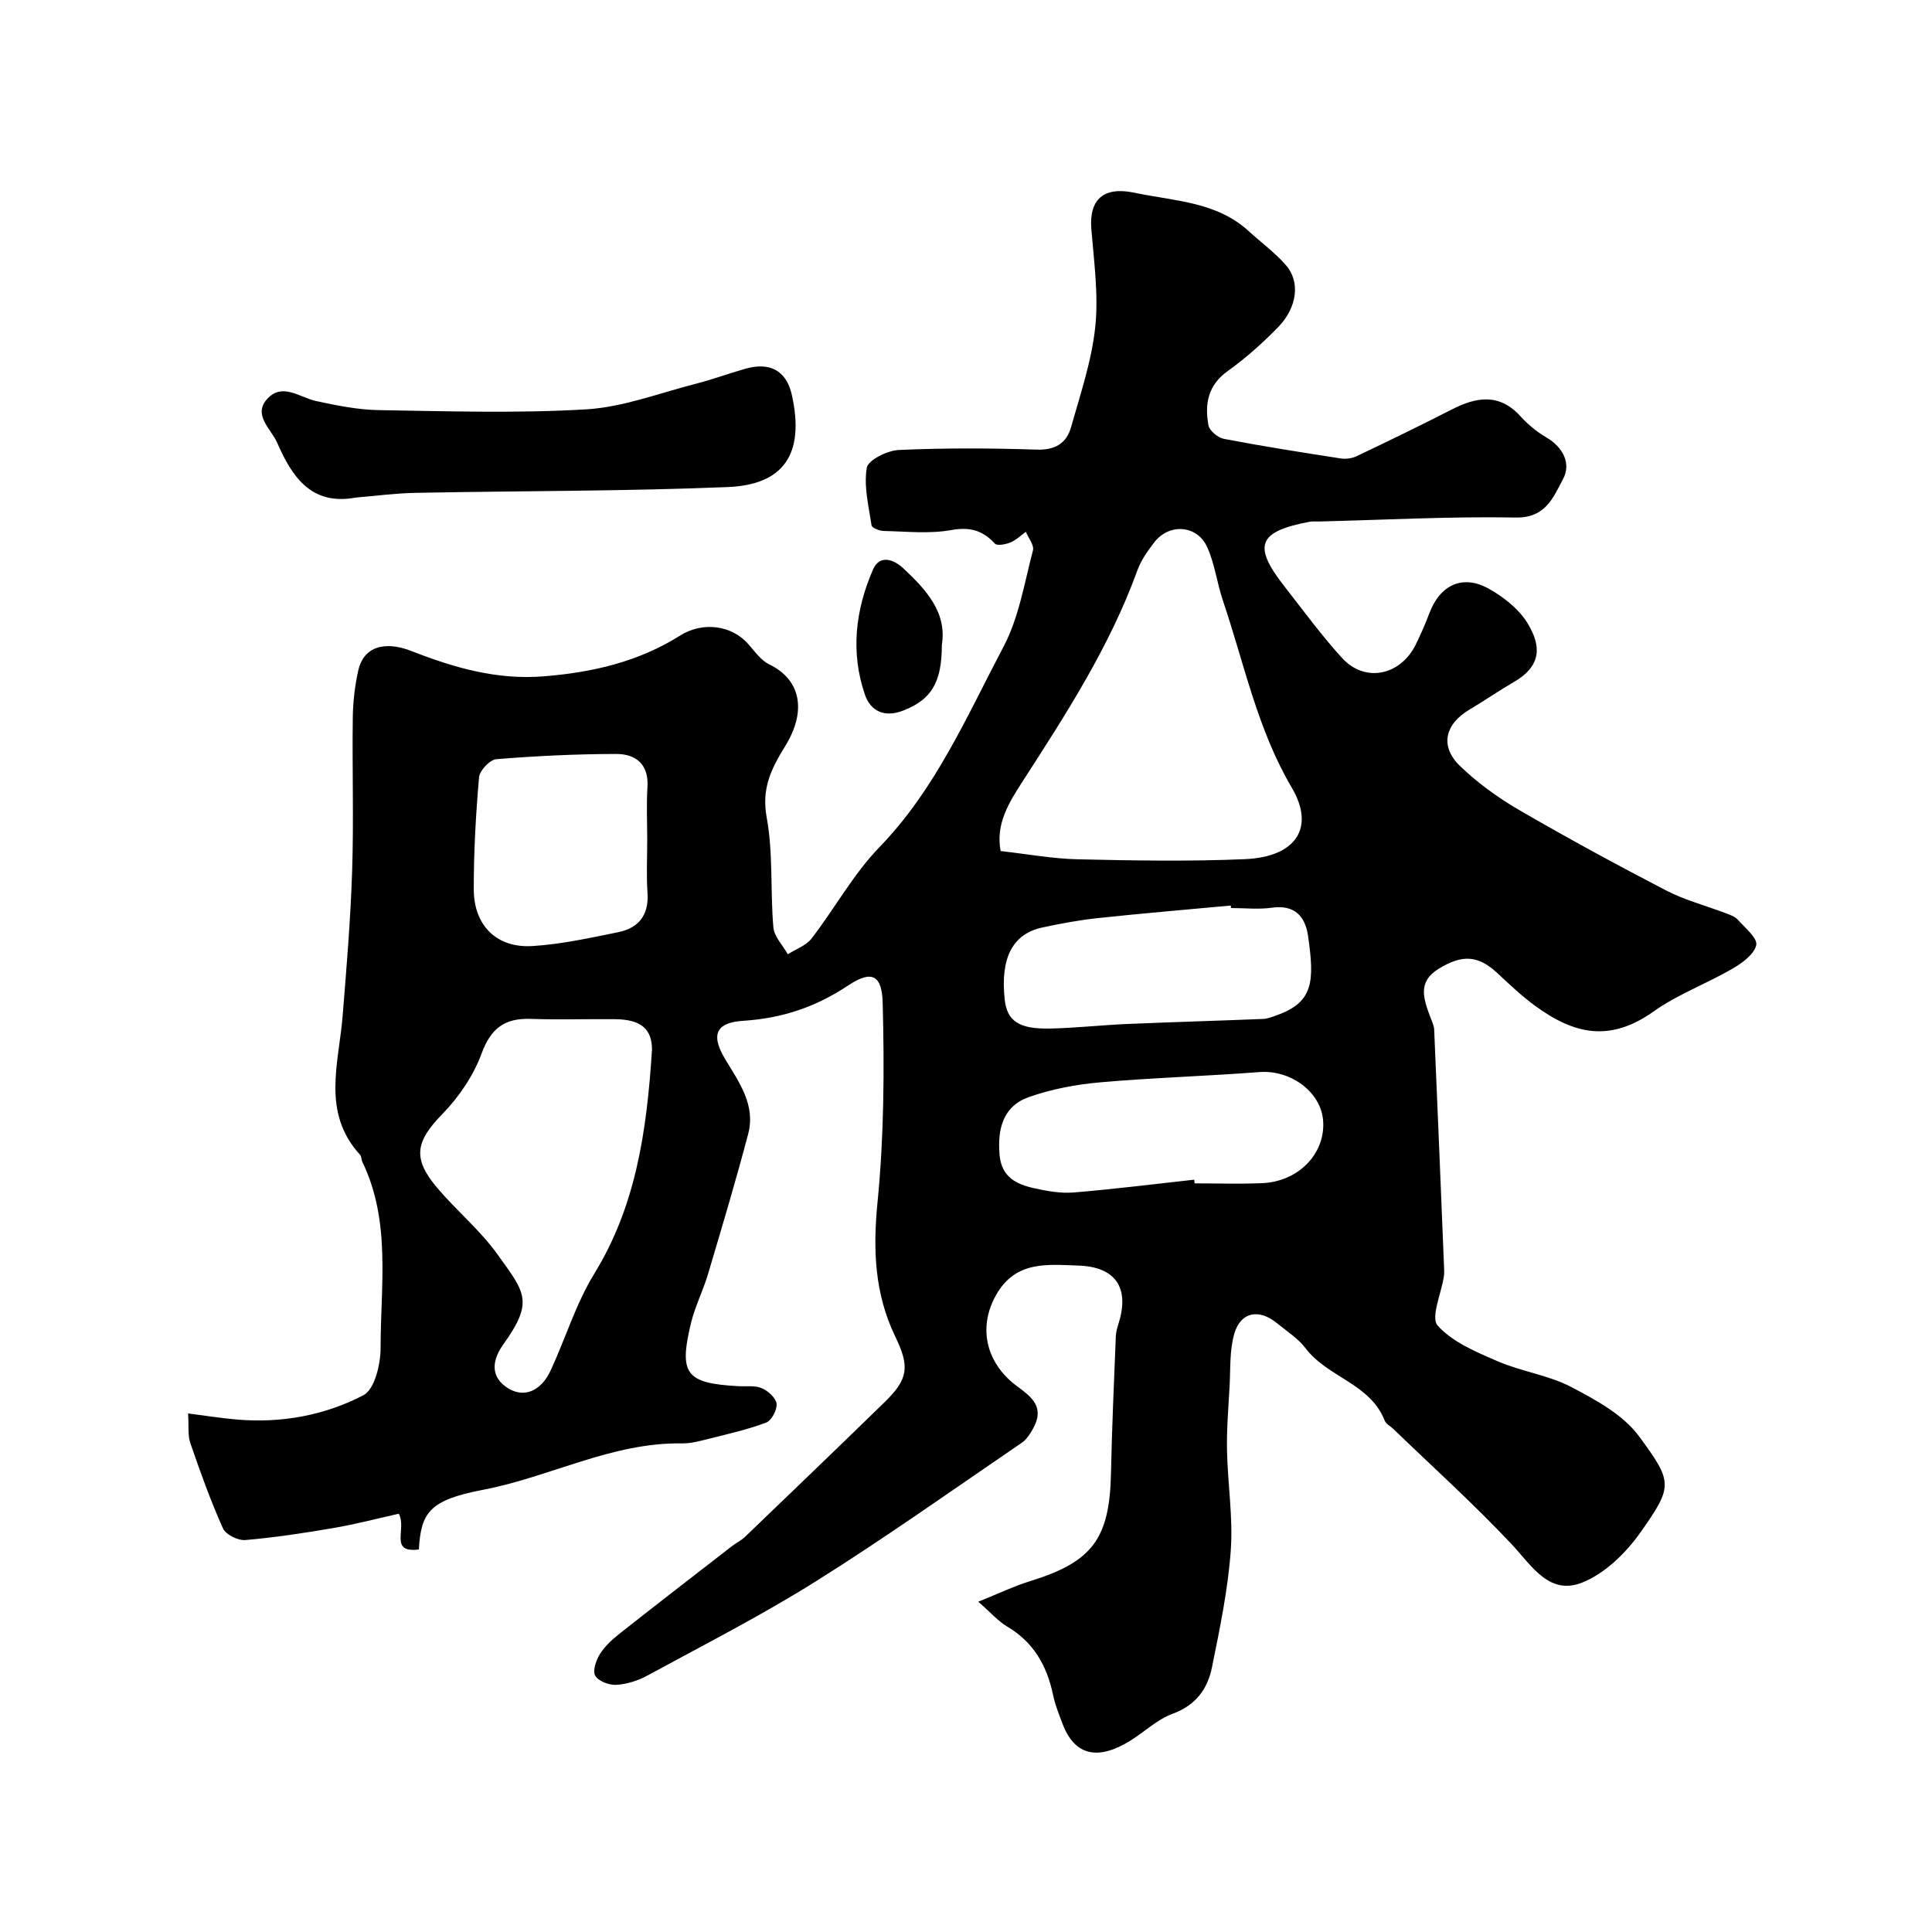 <svg enable-background="new 0 0 400 400" viewBox="0 0 400 400" xmlns="http://www.w3.org/2000/svg"><g fill="#010000"><path d="m86.72 320.81c-6.25.74-2.44-4.18-4.15-7.41-4.45.99-8.87 2.16-13.36 2.93-6.11 1.05-12.25 1.99-18.42 2.52-1.52.13-4.06-1.13-4.63-2.42-2.57-5.74-4.7-11.69-6.75-17.64-.56-1.62-.3-3.53-.47-6.15 3.72.47 6.91.99 10.12 1.26 9.2.79 18.17-.86 26.2-5.04 2.31-1.21 3.54-6.42 3.54-9.8-.01-12.94 2.19-26.18-3.8-38.55-.21-.44-.14-1.07-.43-1.4-8.05-8.75-4.42-18.93-3.63-28.8.81-10.02 1.65-20.06 1.97-30.1.34-10.52-.01-21.07.13-31.6.04-3.26.42-6.57 1.12-9.75 1.03-4.72 5.14-6.39 11.14-4.03 8.8 3.45 17.64 5.97 27.25 5.2 10.06-.8 19.63-3 28.25-8.44 4.7-2.96 10.75-2.17 14.2 1.84 1.3 1.51 2.59 3.31 4.29 4.14 6.59 3.2 7.71 9.71 3.3 16.86-2.95 4.79-4.96 8.82-3.85 14.86 1.36 7.4.72 15.15 1.38 22.71.17 1.93 1.95 3.72 2.99 5.57 1.67-1.07 3.79-1.79 4.92-3.27 4.79-6.21 8.62-13.29 14.02-18.87 11.67-12.05 18.13-27.16 25.73-41.56 3.18-6.04 4.31-13.19 6.08-19.91.29-1.08-.94-2.56-1.46-3.85-1.06.75-2.04 1.72-3.21 2.2-.98.4-2.75.74-3.21.24-2.55-2.77-5.18-3.5-9.07-2.8-4.52.81-9.3.28-13.96.18-.88-.02-2.42-.63-2.5-1.14-.6-3.98-1.64-8.12-.99-11.95.28-1.61 4.27-3.57 6.64-3.68 9.48-.42 19-.39 28.49-.07 3.84.13 6.21-1.29 7.15-4.63 1.94-6.85 4.28-13.74 5.02-20.76.7-6.65-.26-13.51-.81-20.25-.5-6.18 2.54-8.89 8.91-7.55 8.22 1.74 16.99 1.81 23.71 7.99 2.55 2.34 5.39 4.4 7.65 6.99 3.03 3.46 2.38 8.78-1.63 12.89-3.21 3.29-6.7 6.4-10.44 9.08-4.11 2.95-4.75 6.87-3.95 11.21.21 1.13 1.97 2.57 3.23 2.81 8 1.53 16.06 2.79 24.11 4.04 1.08.17 2.38 0 3.36-.47 6.59-3.14 13.15-6.32 19.65-9.65 5.13-2.63 9.87-3.43 14.27 1.42 1.53 1.68 3.36 3.2 5.32 4.34 3.54 2.07 5.18 5.47 3.47 8.64-1.95 3.63-3.54 8.07-9.75 7.96-13.59-.25-27.2.49-40.8.82-.67.02-1.35-.06-2 .07-10.61 2.02-11.74 4.92-5.16 13.33 3.91 5 7.67 10.15 11.94 14.84 4.77 5.24 12.18 3.68 15.34-2.89.99-2.05 1.93-4.14 2.72-6.27 2.19-5.9 6.86-8.2 12.29-5.19 3.15 1.75 6.38 4.31 8.17 7.33 2.42 4.09 3.26 8.43-2.94 12.02-3.11 1.8-6.07 3.86-9.16 5.69-5.13 3.04-6.21 7.62-1.97 11.7 3.62 3.48 7.81 6.53 12.16 9.06 10.02 5.82 20.21 11.36 30.5 16.7 3.86 2 8.17 3.12 12.26 4.68.91.35 1.97.69 2.59 1.38 1.5 1.67 4.12 3.84 3.81 5.25-.43 1.93-2.94 3.74-4.96 4.91-5.34 3.1-11.28 5.27-16.27 8.82-9.04 6.41-16.41 4.79-24.53-1.14-2.78-2.03-5.31-4.43-7.84-6.79-3.98-3.72-7.3-3.89-12.17-.88-4.4 2.71-3.09 6.2-1.78 9.81.33.91.83 1.83.87 2.76.72 16.37 1.37 32.73 2.04 49.1.03.67.07 1.34-.03 2-.52 3.5-2.78 8.51-1.29 10.18 3.09 3.45 8 5.48 12.46 7.41 4.91 2.12 10.48 2.85 15.17 5.3 5.13 2.68 10.79 5.76 14.08 10.24 6.98 9.49 7.03 10.26.38 19.74-3.02 4.3-7.39 8.61-12.12 10.51-6.91 2.77-10.51-3.52-14.75-8.03-7.77-8.26-16.23-15.88-24.4-23.77-.6-.58-1.51-1.02-1.78-1.71-2.99-7.69-11.82-8.95-16.37-14.97-1.55-2.05-3.88-3.52-5.91-5.19-3.73-3.06-7.52-2.4-8.85 2.13-1.02 3.47-.78 7.32-.99 11-.25 4.4-.62 8.82-.53 13.22.14 6.94 1.28 13.92.77 20.79-.59 8.09-2.27 16.13-3.89 24.11-.9 4.46-3.35 7.85-8.13 9.59-3.13 1.14-5.74 3.67-8.63 5.49-6.7 4.22-11.62 3.33-14.17-3.4-.75-1.97-1.54-3.95-1.97-6-1.26-6.03-4.03-10.92-9.51-14.15-1.82-1.07-3.26-2.77-5.97-5.13 4.33-1.74 7.43-3.24 10.7-4.25 12.94-3.99 16.51-8.79 16.78-22.44.19-9.44.63-18.87 1-28.3.04-.95.35-1.91.63-2.84 2.21-7.23-.74-11.53-8.42-11.77-6.36-.2-12.93-1.06-16.97 6.04-3.54 6.22-2.39 12.97 2.88 17.78 2.69 2.46 7.76 4.42 4.8 9.83-.61 1.12-1.36 2.34-2.38 3.03-14.15 9.65-28.13 19.59-42.63 28.69-11.27 7.07-23.18 13.14-34.88 19.51-1.95 1.06-4.27 1.8-6.46 1.93-1.48.09-3.73-.77-4.36-1.91-.58-1.05.21-3.26 1.03-4.55 1.05-1.65 2.62-3.04 4.18-4.27 7.65-6.04 15.36-11.99 23.07-17.96.9-.7 1.96-1.2 2.77-1.98 9.63-9.25 19.26-18.5 28.83-27.82 4.99-4.86 5.25-7.39 2.23-13.65-4.26-8.84-4.63-17.96-3.66-27.75 1.35-13.67 1.43-27.52 1.07-41.27-.14-5.54-2.04-7.04-7.1-3.67-6.77 4.51-13.69 6.82-21.81 7.35-4.94.32-7.08 2.31-3.72 7.9 2.91 4.84 6.36 9.53 4.78 15.53-2.56 9.73-5.45 19.37-8.32 29.02-1.02 3.42-2.68 6.67-3.52 10.13-2.55 10.57-1.04 12.46 9.75 13.06 1.65.09 3.47-.19 4.91.42 1.31.56 2.93 2.02 3.06 3.22.14 1.26-1.05 3.49-2.17 3.91-3.93 1.47-8.06 2.39-12.15 3.42-1.73.44-3.53.91-5.3.88-14.53-.22-27.33 6.99-41.26 9.63-11.11 2.13-12.73 4.78-13.18 12.34zm120.45-144.61c5.6.63 10.8 1.6 16.03 1.71 11.51.26 23.05.46 34.54-.03 10.63-.45 14.57-6.55 9.71-14.8-7.13-12.09-9.85-25.69-14.25-38.71-1.24-3.66-1.69-7.63-3.27-11.11-2.09-4.59-7.85-4.97-10.94-.99-1.39 1.79-2.76 3.75-3.52 5.85-5.71 15.74-14.72 29.66-23.71 43.6-2.88 4.46-5.66 8.87-4.59 14.48zm-72.18 41.1c-.02-4.1-2.08-6.24-7.67-6.29-5.82-.05-11.65.14-17.46-.06-5.35-.18-8.22 1.92-10.15 7.17-1.69 4.58-4.69 9.01-8.12 12.53-5.52 5.65-6.29 9.14-1.05 15.31 3.99 4.71 8.87 8.73 12.44 13.72 5.63 7.87 7.67 9.69 1.23 18.66-2.1 2.92-2.86 6.31.47 8.74 3.54 2.58 7.28 1.12 9.36-3.41 3.06-6.63 5.21-13.79 9-19.96 8.51-13.87 10.86-29.14 11.95-46.41zm119.88-29.3c-.02-.17-.04-.34-.05-.52-9.16.85-18.34 1.62-27.49 2.6-3.87.41-7.73 1.13-11.54 1.95-6.16 1.33-8.7 6.33-7.78 14.87.48 4.49 2.91 6.19 9.46 6.05 5.26-.12 10.52-.71 15.78-.94 9.42-.4 18.84-.67 28.26-1.05.93-.04 1.87-.42 2.77-.74 7.66-2.72 7.9-6.95 6.54-16.43-.57-4.01-2.74-6.53-7.47-5.86-2.77.39-5.65.07-8.48.07zm-7.63 56.24c.03.25.06.51.09.76 4.66 0 9.32.16 13.97-.04 7.5-.31 13.06-6.04 12.65-12.78-.36-6.06-6.7-10.72-13.21-10.22-10.99.85-22.02 1.16-33 2.13-4.96.44-10.02 1.39-14.7 3.04-5.38 1.89-6.55 6.59-6.09 11.99.39 4.56 3.47 6.07 7.12 6.88 2.68.6 5.52 1.11 8.22.89 8.33-.68 16.63-1.74 24.95-2.65zm-113.24-70.31c0-3.66-.18-7.33.05-10.98.3-4.75-2.44-6.85-6.47-6.85-8.28.01-16.57.41-24.82 1.08-1.34.11-3.46 2.36-3.58 3.76-.67 7.72-1.11 15.49-1.09 23.24.03 7.47 4.78 12.15 12.15 11.69 5.97-.37 11.9-1.68 17.79-2.88 4.19-.86 6.33-3.53 6.03-8.08-.25-3.65-.06-7.32-.06-10.98z"/><path d="m73.69 103.01c-9.3 1.75-13.27-4.38-16.32-11.38-1.24-2.84-5.15-5.75-1.96-9.13 3.12-3.3 6.64-.21 10.03.53 4.28.93 8.67 1.81 13.02 1.88 14.31.23 28.66.69 42.93-.16 7.63-.46 15.12-3.37 22.65-5.29 3.46-.89 6.82-2.13 10.25-3.11 4.94-1.42 8.49.23 9.65 5.4 2.75 12.34-1.78 18.62-13.24 19.09-21.55.88-43.14.78-64.71 1.2-4.11.08-8.21.63-12.3.97z"/><path d="m195 133.52c0 7.94-2.28 11.34-7.96 13.58-3.94 1.56-6.8.09-7.95-3.23-3.03-8.77-2-17.6 1.67-25.98 1.41-3.21 4.39-1.97 6.21-.27 4.75 4.43 9.13 9.18 8.03 15.9z"/></g></svg>